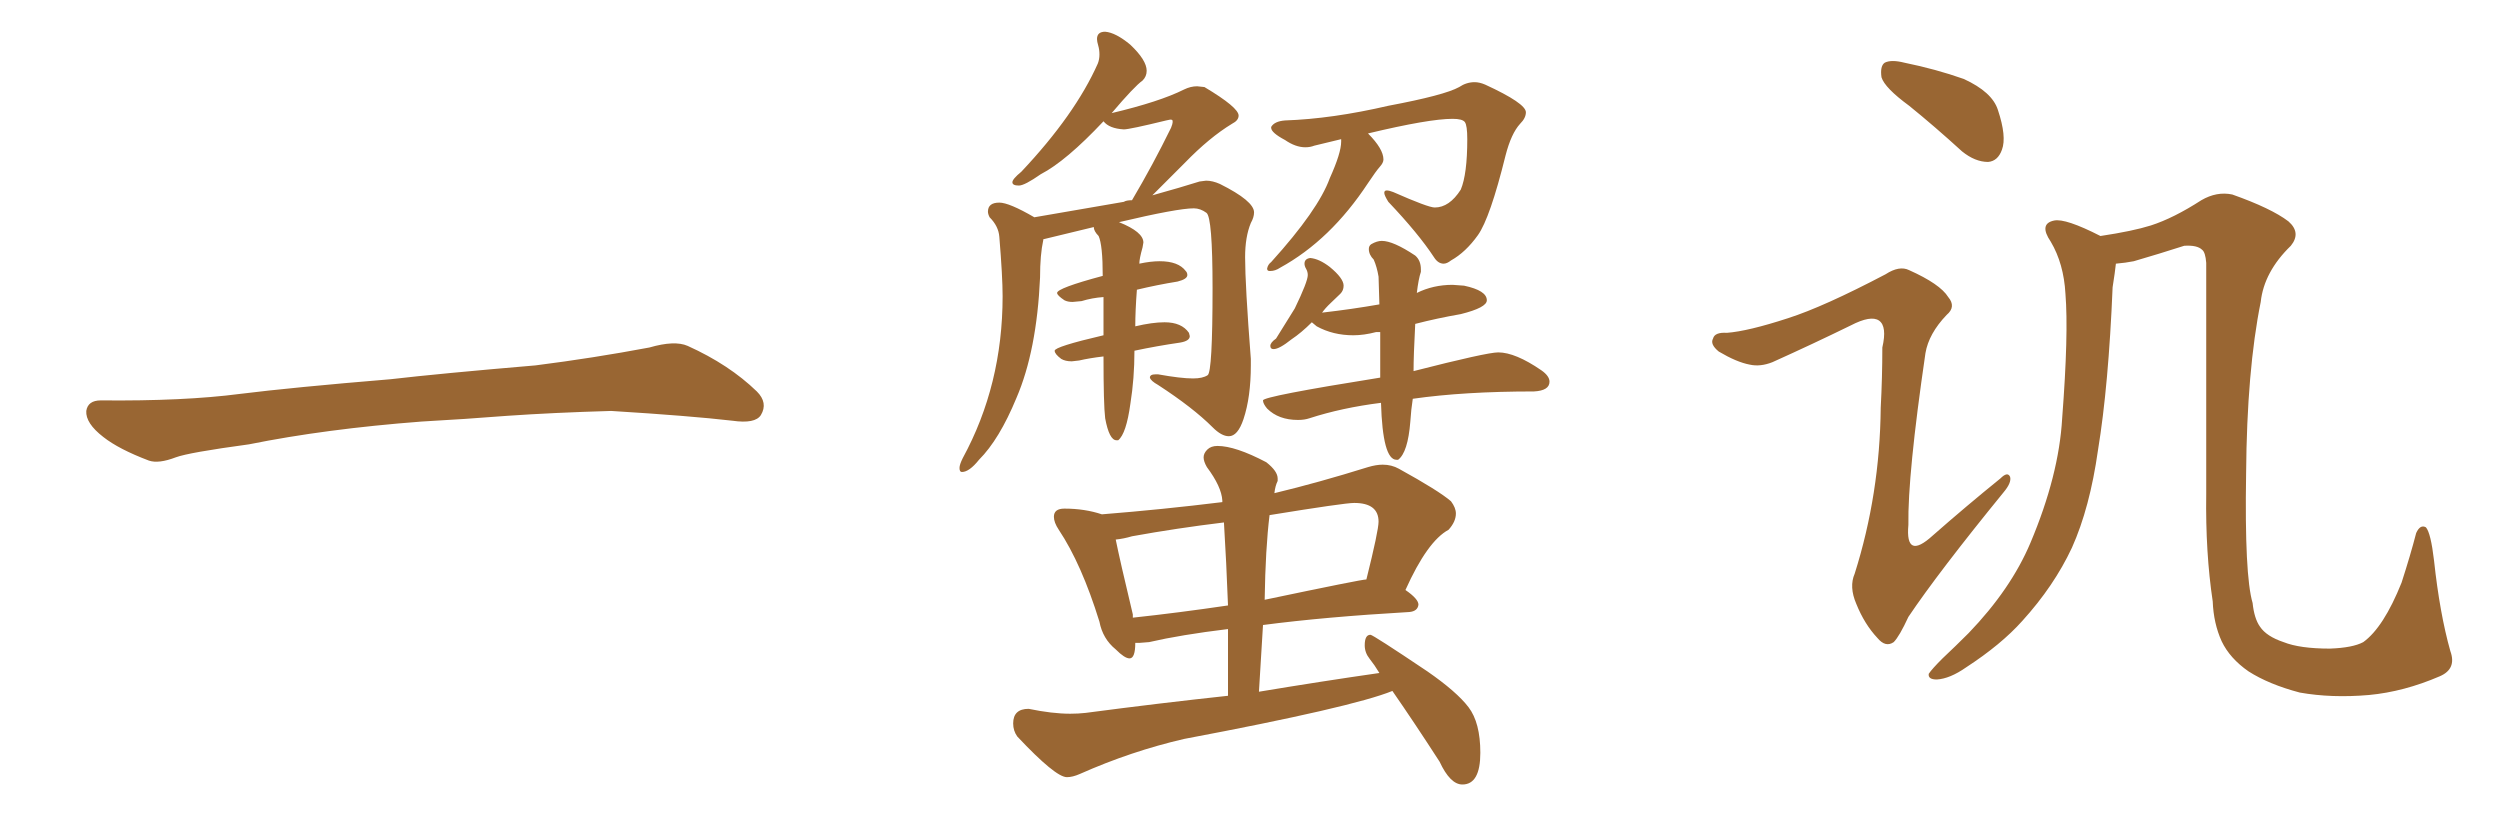 <svg xmlns="http://www.w3.org/2000/svg" xmlns:xlink="http://www.w3.org/1999/xlink" width="450" height="150"><path fill="#996633" padding="10" d="M75.88 75.88L75.88 75.88L75.88 75.88Q58.59 77.20 44.82 79.98L44.82 79.98Q33.98 81.45 31.64 82.32L31.64 82.32Q28.56 83.50 26.81 82.91L26.81 82.91Q21.39 80.86 18.60 78.66L18.60 78.66Q15.38 76.17 15.53 73.97L15.53 73.97Q15.82 72.07 18.16 72.07L18.16 72.07Q33.11 72.22 43.21 70.90L43.21 70.90Q52.59 69.73 70.31 68.26L70.31 68.26Q79.10 67.24 96.39 65.77L96.39 65.77Q106.79 64.45 116.89 62.55L116.89 62.55Q121.44 61.23 123.78 62.26L123.78 62.26Q131.25 65.63 136.23 70.46L136.23 70.46Q138.28 72.51 136.96 74.71L136.96 74.71Q135.94 76.32 131.84 75.73L131.84 75.73Q124.22 74.85 110.01 73.97L110.01 73.97Q99.61 74.27 91.26 74.85L91.26 74.85Q83.79 75.44 75.88 75.88ZM173.14 84.96L173.14 84.96Q174.46 84.96 176.22 82.76L176.22 82.76Q179.88 79.10 182.96 71.63L182.96 71.63Q186.62 63.13 187.21 49.95L187.21 49.95Q187.21 45.85 187.79 43.21L187.79 43.21L187.79 43.07L196.88 40.87Q196.88 41.60 197.75 42.48L197.75 42.48Q198.49 44.09 198.49 49.66L198.49 49.66Q190.28 51.86 190.28 52.73L190.28 52.73Q190.28 53.17 191.60 54.05L191.60 54.05Q192.19 54.35 193.07 54.35L193.07 54.35L194.68 54.20Q196.58 53.61 198.63 53.47L198.63 53.47L198.63 60.35Q189.84 62.40 189.84 63.13L189.84 63.13Q189.84 63.72 191.02 64.60L191.02 64.60Q191.75 65.04 192.92 65.04L192.92 65.04L194.24 64.89Q196.14 64.45 198.63 64.16L198.63 64.16Q198.63 72.80 198.93 75.29L198.93 75.29Q199.66 79.25 200.98 79.25L200.98 79.25L201.27 79.25Q202.73 78.08 203.47 72.66L203.47 72.66Q204.20 68.12 204.20 63.13L204.20 63.13Q208.30 62.26 212.40 61.67L212.40 61.67Q214.16 61.38 214.16 60.50L214.16 60.50L214.01 59.91Q212.70 58.01 209.62 58.01L209.62 58.01Q207.42 58.01 204.35 58.74L204.35 58.74Q204.35 55.96 204.64 52.15L204.64 52.15Q208.30 51.27 211.96 50.68L211.96 50.68Q213.72 50.24 213.72 49.51L213.72 49.51Q213.72 49.07 213.43 48.78L213.43 48.78Q212.11 47.02 208.74 47.02L208.74 47.02Q207.13 47.02 205.08 47.46L205.08 47.46Q205.08 46.58 205.66 44.53L205.66 44.53L205.81 43.65Q205.81 41.75 201.42 39.99L201.42 39.99Q211.96 37.50 214.89 37.50L214.89 37.50Q216.06 37.50 217.16 38.31Q218.26 39.11 218.26 51.86L218.26 51.86Q218.26 66.94 217.38 67.53Q216.50 68.12 214.75 68.12L214.75 68.12Q212.55 68.12 208.45 67.38L208.45 67.38L208.01 67.38Q206.98 67.38 206.98 67.97L206.98 67.97Q207.13 68.55 208.45 69.29L208.45 69.29Q214.75 73.39 218.26 76.90L218.26 76.90Q219.87 78.52 221.19 78.52L221.19 78.52Q222.80 78.52 223.83 75.44L223.83 75.44Q225.15 71.48 225.15 65.77L225.15 65.77L225.15 64.60Q224.12 51.27 224.12 46.29L224.12 46.29Q224.12 42.63 225.15 40.14L225.15 40.14Q225.73 39.11 225.73 38.23L225.73 38.23Q225.73 36.18 219.58 33.11L219.58 33.11Q218.26 32.52 217.09 32.52L217.09 32.52L215.92 32.67Q212.70 33.69 207.42 35.16L207.42 35.16L213.28 29.30Q217.68 24.76 221.78 22.27L221.78 22.27Q222.95 21.68 222.95 20.80L222.95 20.80Q222.95 19.34 216.80 15.67L216.80 15.67L215.48 15.53Q214.31 15.53 213.13 16.11L213.13 16.11Q208.74 18.31 200.10 20.36L200.10 20.36Q204.20 15.53 205.66 14.50L205.66 14.50Q206.40 13.77 206.40 12.74L206.40 12.74Q206.40 10.84 203.47 8.06L203.47 8.06Q200.83 5.86 198.93 5.71L198.93 5.71Q197.46 5.71 197.46 7.03L197.46 7.03Q197.46 7.47 197.68 8.20Q197.90 8.94 197.90 9.81L197.90 9.81Q197.90 10.69 197.61 11.43L197.61 11.43Q193.51 20.65 183.84 30.91L183.84 30.91Q182.23 32.23 182.23 32.81L182.23 32.81Q182.23 33.40 183.40 33.40L183.40 33.40Q184.42 33.40 187.35 31.35L187.35 31.35Q191.89 29.00 198.63 21.83L198.63 21.83Q199.66 23.14 202.29 23.29L202.29 23.29Q203.32 23.29 209.91 21.68L209.91 21.68L210.64 21.53Q210.94 21.53 211.01 21.61Q211.08 21.68 211.08 21.97L211.08 21.97Q211.08 22.27 210.79 23.00L210.79 23.00Q207.57 29.59 203.76 36.04L203.76 36.04Q202.73 36.04 202.29 36.33L202.29 36.33L186.18 39.11Q181.64 36.47 179.88 36.47L179.88 36.47Q177.83 36.47 177.83 38.09L177.83 38.09Q177.83 38.53 178.13 39.11L178.13 39.11Q179.74 40.72 179.88 42.63L179.88 42.63Q180.47 49.80 180.47 53.32L180.47 53.32Q180.47 69.29 173.29 82.47L173.29 82.47Q172.71 83.64 172.71 84.23L172.71 84.23Q172.71 84.96 173.14 84.96ZM251.37 82.76L251.66 82.76Q253.42 81.45 253.86 75.88L253.86 75.88Q254.00 73.68 254.30 71.78L254.30 71.78Q263.53 70.46 276.12 70.46L276.12 70.46Q278.91 70.31 278.91 68.70L278.91 68.70Q278.91 67.68 277.44 66.65L277.44 66.65Q272.75 63.43 269.68 63.43L269.68 63.43Q267.63 63.43 254.44 66.80L254.44 66.80Q254.44 64.01 254.74 58.30L254.74 58.30Q258.69 57.28 262.94 56.54L262.94 56.54Q267.63 55.37 267.63 54.05L267.63 54.05Q267.63 52.29 263.53 51.42L263.53 51.42L261.47 51.27Q257.96 51.27 255.03 52.73L255.03 52.73Q255.32 50.24 255.76 48.93L255.76 48.93L255.76 48.49Q255.76 46.88 254.74 46.00L254.74 46.00Q250.78 43.36 248.73 43.36L248.73 43.36Q247.85 43.36 246.83 43.95L246.83 43.95Q246.39 44.24 246.39 44.82L246.39 44.82Q246.39 45.85 247.27 46.73L247.27 46.73Q247.85 48.05 248.14 49.80L248.14 49.80L248.29 54.79Q243.31 55.66 238.18 56.25L238.18 56.25Q237.89 56.25 237.89 56.40L237.89 56.40Q238.48 55.52 239.58 54.49Q240.67 53.47 241.26 52.88Q241.85 52.29 241.85 51.42L241.85 51.42Q241.85 50.10 239.36 48.05L239.36 48.05Q237.45 46.58 235.84 46.44L235.84 46.44Q234.81 46.58 234.81 47.46L234.81 47.46Q234.81 47.90 235.11 48.41Q235.40 48.93 235.40 49.51L235.40 49.51Q235.40 50.68 233.06 55.52L233.06 55.52L229.69 60.94Q228.66 61.67 228.66 62.26L228.66 62.26Q228.66 62.84 229.25 62.84L229.25 62.84Q230.27 62.84 232.47 61.08L232.47 61.08Q234.23 59.91 236.13 58.01L236.13 58.01L237.01 58.74Q239.94 60.35 243.60 60.35L243.60 60.35Q245.51 60.35 247.71 59.77L247.71 59.77L248.44 59.77L248.44 67.97Q227.34 71.34 227.34 72.07L227.34 72.07Q227.34 72.66 228.08 73.54L228.08 73.54Q230.13 75.59 233.64 75.59L233.64 75.59Q234.81 75.59 235.69 75.29L235.69 75.29Q241.55 73.39 248.58 72.51L248.58 72.51Q248.88 82.76 251.37 82.76L251.37 82.76ZM228.52 48.78L228.66 48.78Q229.54 48.78 230.42 48.19L230.42 48.19Q239.50 43.21 246.24 32.96L246.24 32.96Q247.71 30.76 248.36 30.03Q249.02 29.30 249.02 28.71L249.02 28.71Q249.02 26.81 246.24 24.02L246.24 24.02Q257.23 21.39 261.47 21.39L261.47 21.39Q263.23 21.39 263.67 21.97Q264.11 22.56 264.11 25.05L264.11 25.05Q264.11 31.35 262.94 34.13L262.94 34.13Q260.89 37.35 258.25 37.35L258.25 37.35Q257.08 37.35 250.78 34.57L250.78 34.57Q250.05 34.28 249.61 34.28L249.61 34.28Q249.17 34.28 249.17 34.72L249.17 34.72Q249.17 35.16 249.90 36.33L249.90 36.33Q255.32 42.04 258.11 46.29L258.11 46.29Q258.84 47.46 259.86 47.46L259.86 47.46Q260.45 47.46 261.18 46.88L261.18 46.88Q263.82 45.41 266.02 42.33Q268.21 39.26 271.00 27.98L271.00 27.98Q272.02 24.02 273.63 22.27L273.63 22.27Q274.66 21.24 274.66 20.21L274.66 20.21Q274.66 18.60 267.33 15.23L267.33 15.23Q266.31 14.79 265.43 14.79L265.43 14.79Q263.96 14.79 262.65 15.67L262.65 15.67Q260.01 17.14 249.90 19.04L249.90 19.04Q239.79 21.39 231.30 21.68L231.30 21.68Q229.39 21.83 228.81 22.85L228.81 22.85L228.81 23.00Q228.81 23.88 231.30 25.20L231.30 25.20Q233.20 26.51 234.96 26.51L234.96 26.51Q235.84 26.51 236.57 26.22L236.57 26.22L241.41 25.05L241.41 25.49Q241.41 27.54 239.36 32.08L239.36 32.08Q237.30 37.79 228.81 47.17L228.81 47.17Q228.22 47.61 228.08 48.34L228.08 48.34Q228.08 48.78 228.52 48.78L228.52 48.78ZM263.23 141.21L263.23 141.21Q266.46 141.21 266.46 135.50L266.46 135.50Q266.46 130.08 264.33 127.29Q262.21 124.51 256.93 120.85L256.93 120.85Q247.12 114.26 246.68 114.26L246.68 114.26Q245.65 114.26 245.65 116.16L245.65 116.16Q245.65 117.48 246.53 118.58Q247.41 119.68 248.29 121.14L248.29 121.14Q238.04 122.61 226.61 124.51L226.61 124.51L227.34 112.50Q238.48 111.04 253.71 110.16L253.71 110.16Q255.18 110.01 255.32 108.84L255.32 108.84Q255.32 107.81 252.98 106.20L252.98 106.20Q256.93 97.41 260.74 95.36L260.74 95.36Q262.06 93.90 262.06 92.43L262.06 92.43Q262.06 91.41 261.18 90.23L261.18 90.23Q258.98 88.33 251.81 84.38L251.81 84.38Q250.49 83.64 248.88 83.64L248.88 83.64Q247.71 83.64 246.24 84.08L246.24 84.08Q237.30 86.87 229.39 88.77L229.39 88.77Q229.54 87.45 229.98 86.57L229.98 86.57L229.98 86.13Q229.98 84.81 227.93 83.20L227.93 83.20Q222.36 80.27 219.14 80.27L219.14 80.27Q217.97 80.27 217.31 80.93Q216.65 81.59 216.65 82.32L216.65 82.32Q216.65 83.06 217.24 84.08L217.24 84.08Q219.87 87.60 220.02 90.09L220.02 90.09L220.02 90.38Q209.33 91.70 198.34 92.58L198.34 92.58Q195.26 91.55 191.60 91.55L191.60 91.55Q189.70 91.55 189.70 93.02L189.70 93.02Q189.70 94.04 190.58 95.36L190.58 95.36Q194.68 101.51 197.90 111.91L197.90 111.91Q198.49 114.99 200.83 116.89L200.83 116.89Q202.44 118.51 203.32 118.51L203.32 118.51Q204.35 118.51 204.35 115.72L204.35 115.72L205.08 115.72L206.84 115.58Q212.55 114.26 221.04 113.23L221.04 113.23L221.04 125.24Q208.74 126.56 195.41 128.32L195.41 128.32Q194.09 128.47 192.63 128.47L192.63 128.47Q189.40 128.47 185.16 127.59L185.16 127.59Q182.37 127.59 182.37 130.22L182.37 130.22Q182.37 131.54 183.11 132.57L183.11 132.57Q189.99 139.89 192.04 139.89L192.04 139.89Q193.07 139.89 194.38 139.31L194.38 139.31Q203.61 135.21 213.13 133.01L213.13 133.01Q243.46 127.29 250.63 124.37L250.63 124.37Q254.59 130.08 259.13 137.11L259.13 137.11Q261.04 141.21 263.23 141.21ZM203.91 111.18L203.91 111.18L203.91 110.60Q201.56 100.78 200.83 97.12L200.83 97.12Q202.29 96.97 203.76 96.53L203.76 96.53Q211.82 95.07 220.31 94.04L220.31 94.04Q220.75 101.22 221.04 108.98L221.04 108.98Q212.11 110.30 203.91 111.18ZM227.64 107.96L227.64 107.96Q227.78 98.73 228.52 92.72L228.52 92.72Q241.99 90.53 243.75 90.53L243.75 90.53Q248.14 90.53 248.14 93.90L248.14 93.90Q248.14 95.51 245.95 104.30L245.95 104.30Q245.07 104.30 227.64 107.96ZM343.65 19.04L343.65 19.04Q339.26 15.82 338.67 13.92L338.67 13.92Q338.38 11.87 339.26 11.28L339.26 11.28Q340.43 10.69 342.77 11.28L342.77 11.28Q348.49 12.45 353.47 14.21L353.47 14.21Q358.59 16.55 359.62 19.78L359.62 19.78Q361.23 24.61 360.35 26.95L360.35 26.95Q359.62 29.00 357.86 29.15L357.86 29.15Q355.52 29.15 353.17 27.25L353.17 27.25Q348.19 22.71 343.65 19.04ZM321.83 57.28L321.83 57.28Q328.27 55.22 339.40 49.37L339.40 49.37Q341.89 47.75 343.65 48.63L343.65 48.63Q349.22 51.12 350.68 53.47L350.68 53.47Q352.15 55.22 350.39 56.69L350.39 56.69Q347.17 60.06 346.58 63.57L346.58 63.57Q343.36 85.55 343.51 94.48L343.51 94.48Q342.92 100.93 347.90 96.39L347.90 96.39Q353.91 91.11 360.06 86.13L360.06 86.13Q361.38 84.81 361.82 85.84L361.82 85.84Q362.11 86.87 360.64 88.62L360.64 88.62Q348.93 102.98 343.51 111.04L343.51 111.04Q341.89 114.55 340.87 115.58L340.87 115.58Q339.40 116.60 337.94 114.84L337.94 114.84Q335.60 112.35 334.13 108.69L334.13 108.69Q332.81 105.62 333.84 103.27L333.84 103.27Q338.38 88.92 338.53 73.39L338.53 73.39Q338.82 67.97 338.82 62.55L338.82 62.55Q339.70 58.74 338.23 57.71L338.23 57.71Q336.77 56.69 333.11 58.59L333.11 58.59Q326.22 61.96 319.04 65.19L319.04 65.19Q316.85 66.06 314.94 65.63L314.94 65.63Q312.60 65.19 309.38 63.28L309.38 63.28Q307.76 61.96 308.35 60.94L308.35 60.94Q308.64 59.77 310.84 59.91L310.84 59.91Q314.65 59.62 321.83 57.28ZM439.16 121.73L439.16 121.73L439.16 121.73Q432.71 124.51 426.42 125.10L426.42 125.10Q419.68 125.68 413.96 124.66L413.96 124.66Q408.40 123.19 404.74 120.85L404.74 120.85Q401.37 118.51 399.90 115.43L399.90 115.43Q398.44 112.21 398.29 108.25L398.29 108.25Q396.97 99.46 397.12 88.92L397.12 88.92Q397.12 68.55 397.12 47.31L397.12 47.31Q396.97 45.41 396.39 44.97L396.39 44.97Q395.51 44.09 393.16 44.24L393.16 44.24Q388.62 45.70 384.08 47.02L384.08 47.02Q382.62 47.31 380.86 47.46L380.86 47.46Q380.71 48.93 380.27 51.71L380.27 51.71Q379.54 69.43 377.64 81.01L377.64 81.01Q376.17 91.41 372.95 98.58L372.95 98.58Q369.73 105.47 364.01 111.77L364.01 111.77Q360.21 116.02 353.91 120.12L353.91 120.12Q350.98 122.17 348.63 122.31L348.63 122.31Q347.02 122.31 347.17 121.29L347.17 121.29Q347.75 120.41 349.66 118.51L349.66 118.51Q352.00 116.31 354.35 113.96L354.35 113.96Q361.96 106.05 365.48 97.71L365.48 97.71Q370.61 85.55 371.19 75.29L371.19 75.29Q372.36 60.06 371.78 52.88L371.78 52.88Q371.48 47.46 369.14 43.51L369.14 43.51Q366.94 40.28 369.73 39.70L369.73 39.70Q371.78 39.26 378.08 42.48L378.08 42.48Q383.94 41.60 387.16 40.58L387.16 40.58Q391.26 39.26 396.24 36.04L396.24 36.04Q399.02 34.42 401.81 35.01L401.81 35.01Q408.84 37.50 411.91 39.84L411.91 39.84Q414.26 41.89 412.35 44.24L412.35 44.24Q407.52 48.93 406.93 54.35L406.93 54.35Q404.44 66.65 404.30 85.25L404.30 85.25Q404.00 103.56 405.47 108.54L405.47 108.54Q405.76 111.33 406.79 112.79L406.79 112.79Q407.96 114.55 411.04 115.58L411.04 115.58Q413.96 116.75 419.38 116.75L419.38 116.75Q423.49 116.60 425.39 115.58L425.39 115.58Q429.05 112.94 432.28 104.88L432.28 104.88Q433.89 99.90 434.91 95.95L434.91 95.95Q435.64 94.34 436.67 94.92L436.67 94.92Q437.55 95.95 438.13 100.93L438.13 100.93Q439.16 110.45 441.06 117.19L441.06 117.19Q442.24 120.41 439.16 121.73Z"/></svg>